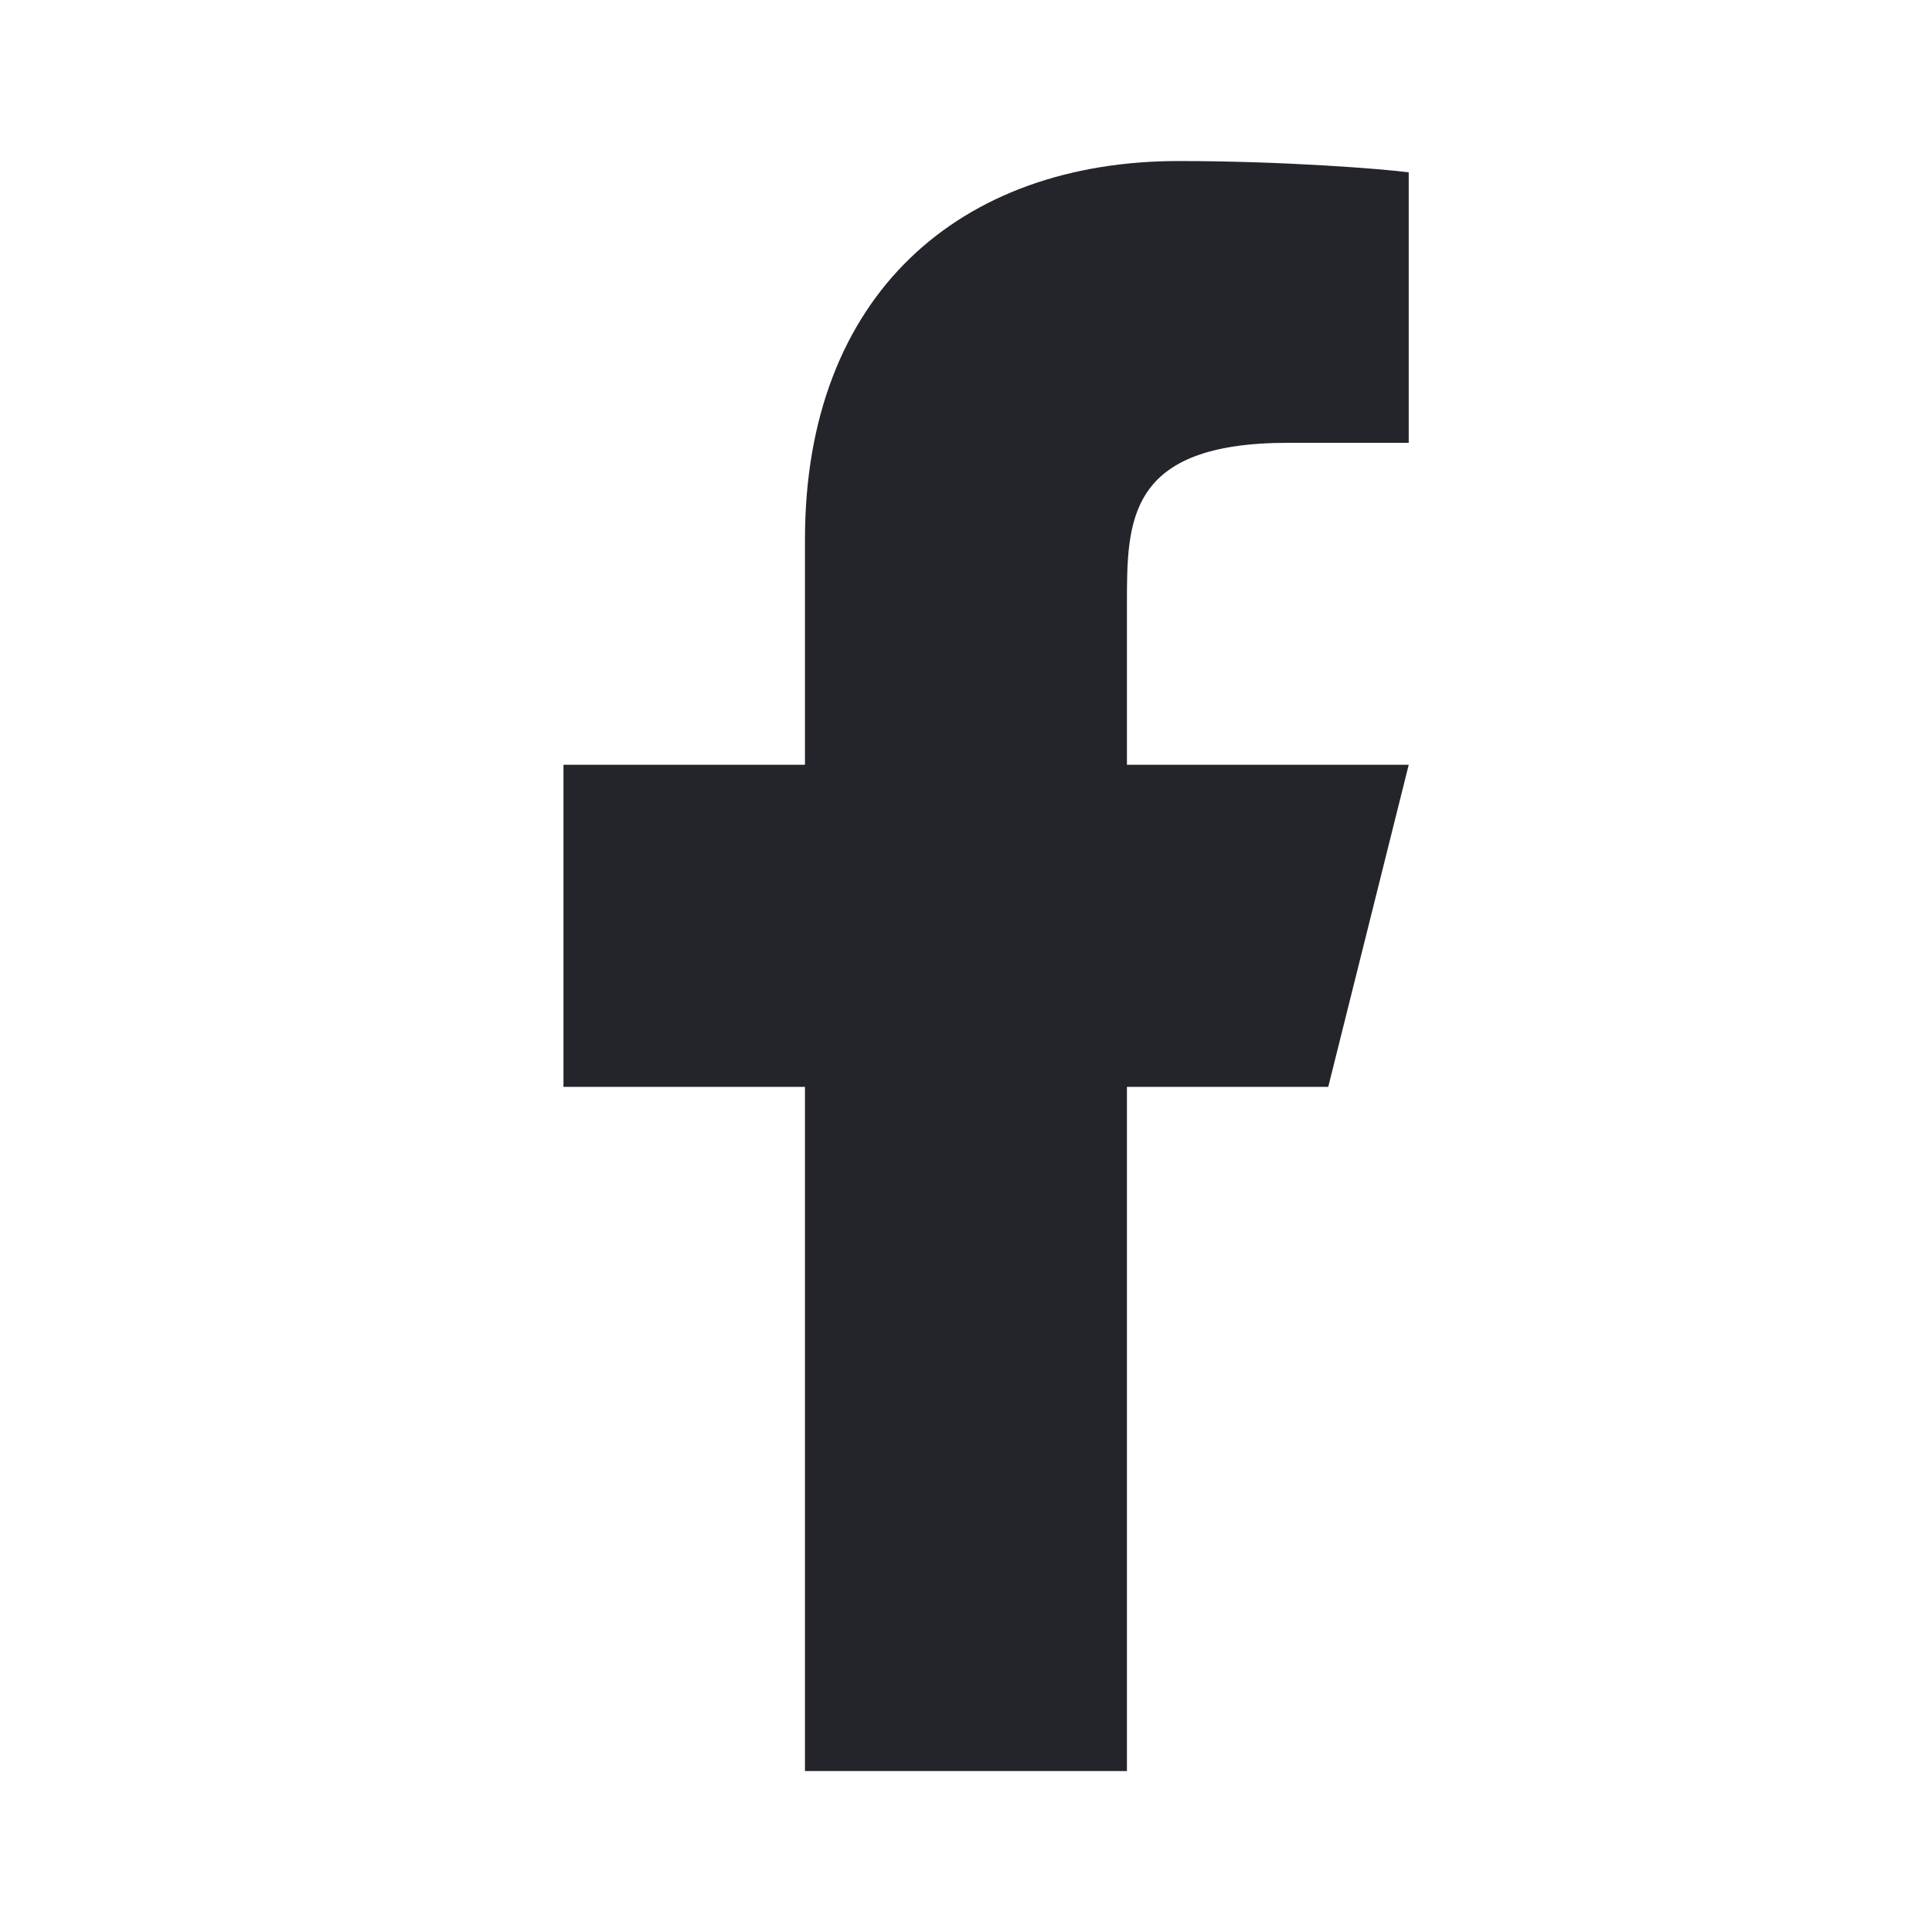 <svg width="20" height="20" viewBox="0 0 20 20" fill="none" xmlns="http://www.w3.org/2000/svg">
<path d="M11.666 11.251H13.75L14.583 7.917H11.666V6.251C11.666 5.392 11.666 4.584 13.333 4.584H14.583V1.784C14.311 1.748 13.286 1.667 12.202 1.667C9.94 1.667 8.333 3.048 8.333 5.584V7.917H5.833V11.251H8.333V18.334H11.666V11.251Z" fill="#23252A"/>
</svg>
